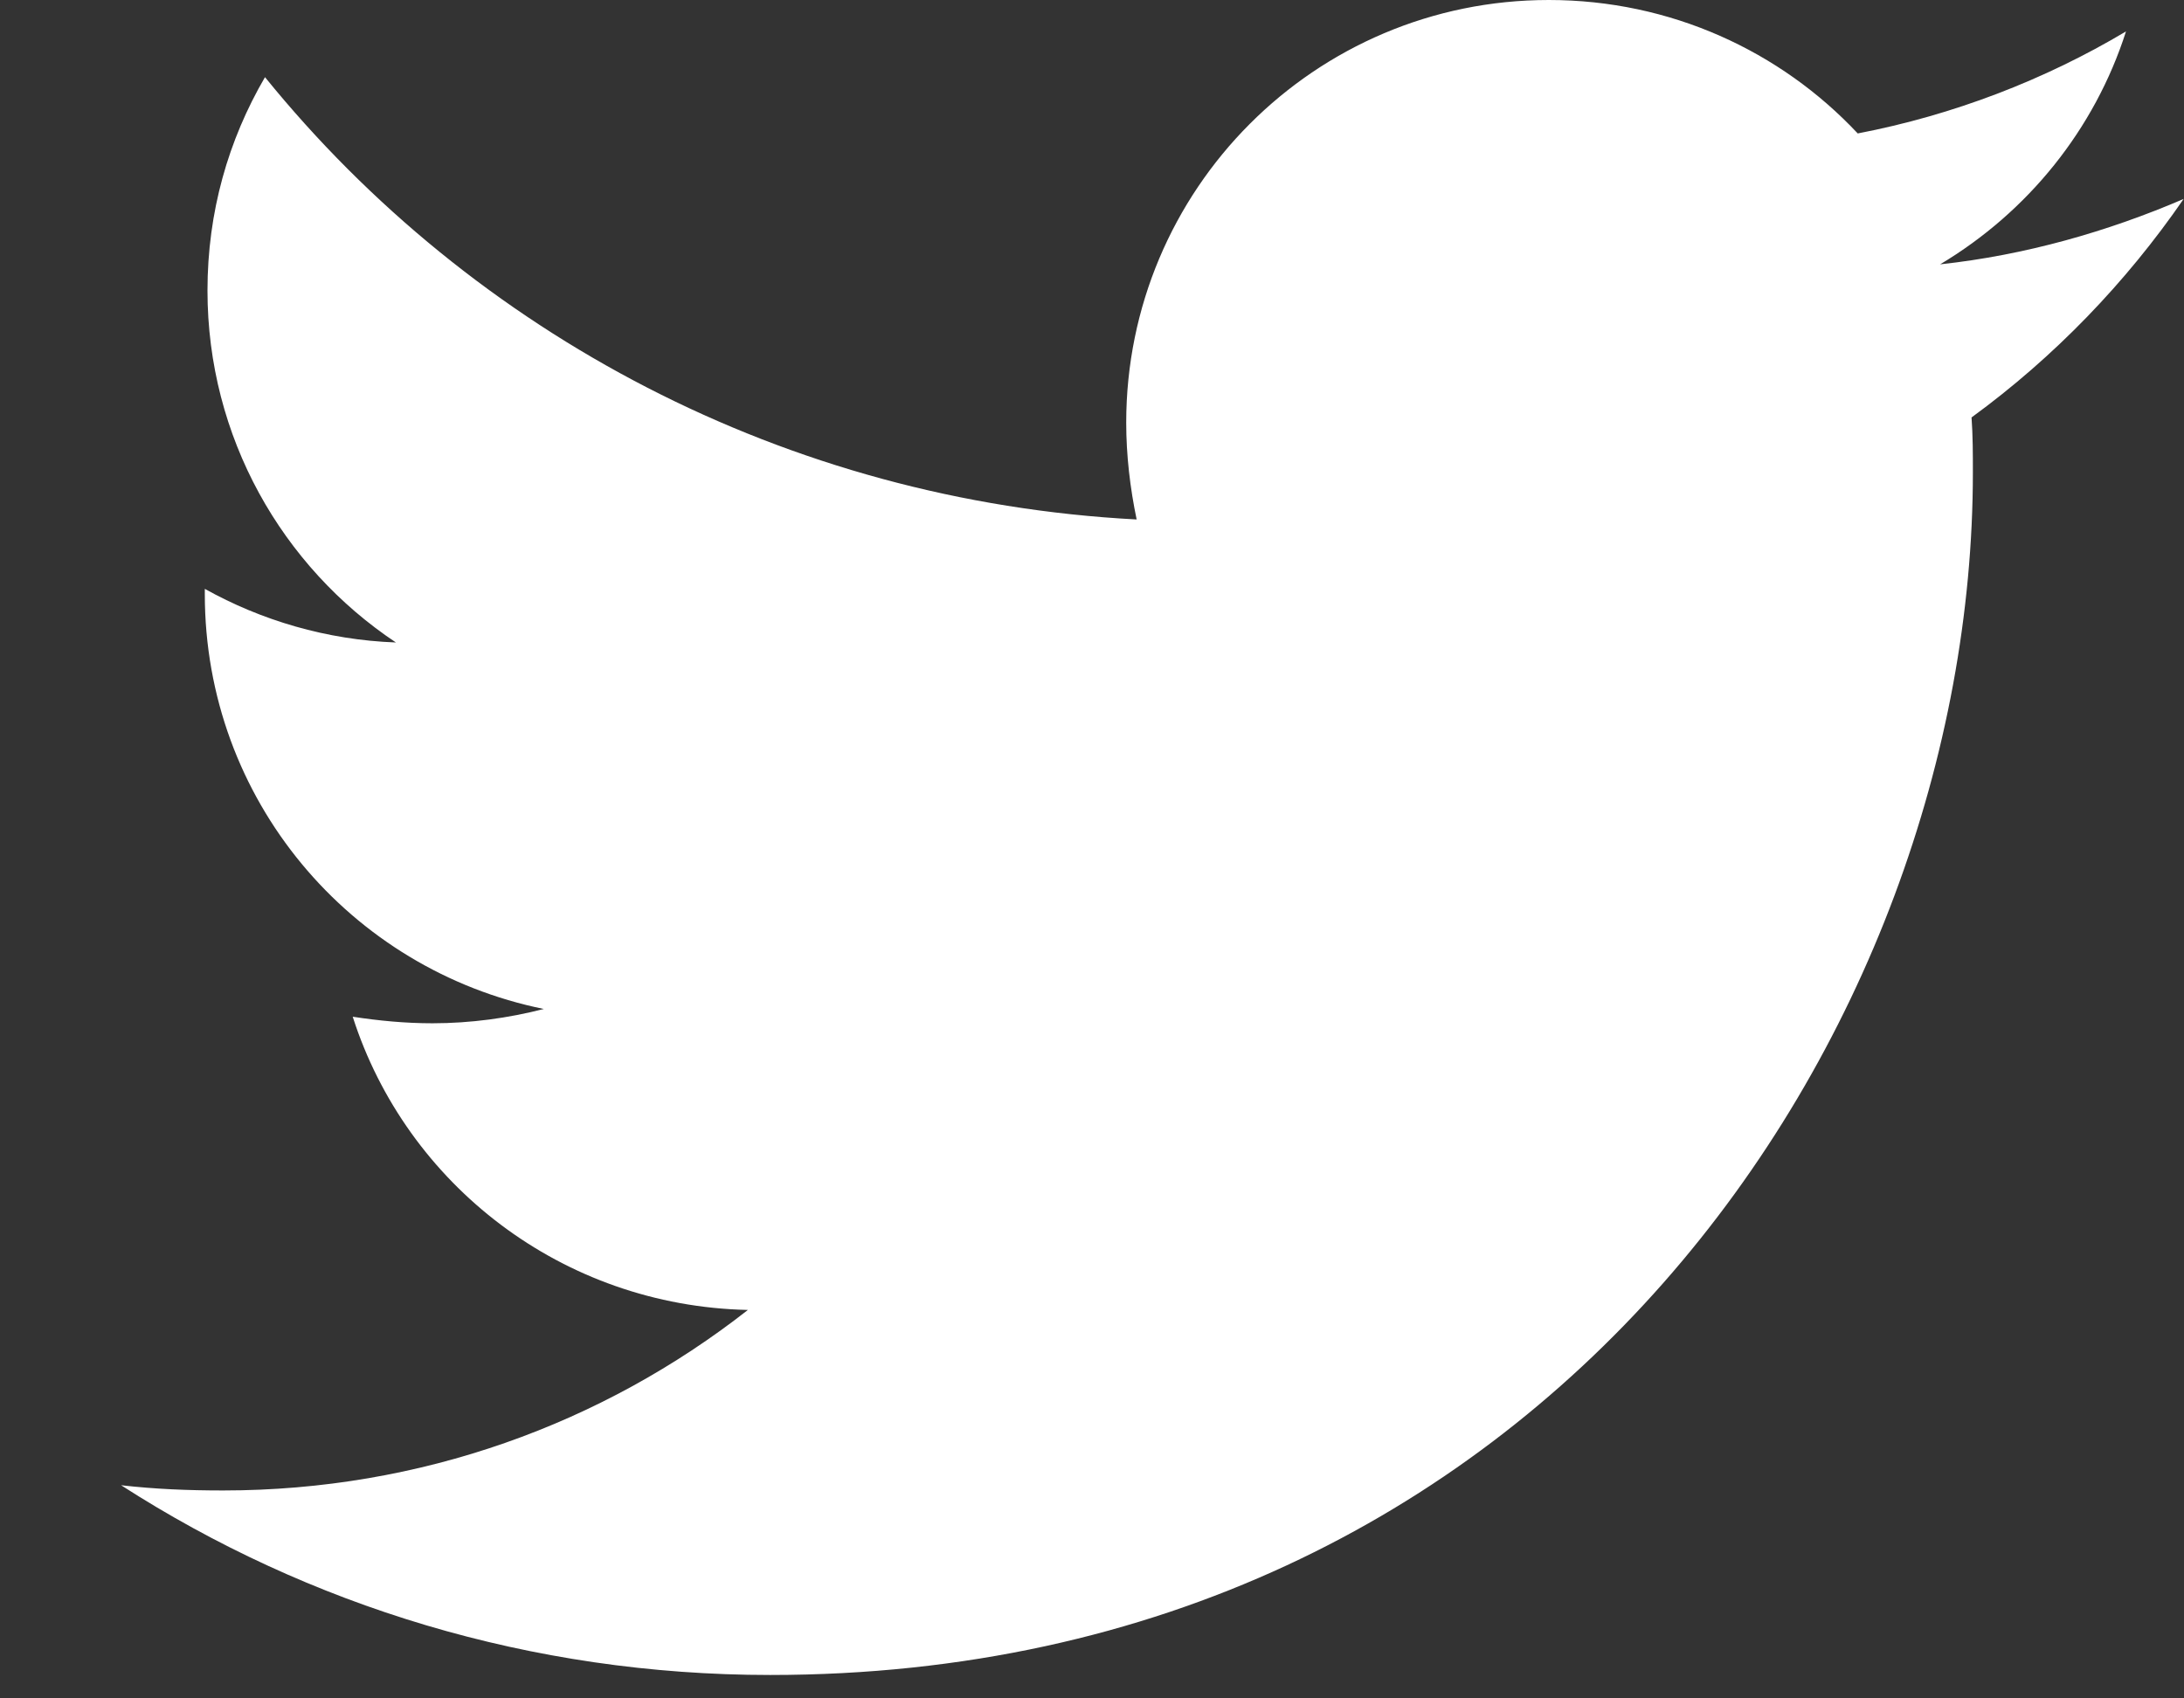 <svg width="18" height="14" viewBox="0 0 18 14" fill="none" xmlns="http://www.w3.org/2000/svg">
<rect x="0" y="0" width="18" height="14" fill="#333333" stroke="none"/>
<path d="M16.249 3.441C16.26 3.592 16.26 3.743 16.26 3.894C16.26 8.5 12.755 13.807 6.348 13.807C4.374 13.807 2.54 13.235 0.998 12.243C1.278 12.275 1.548 12.286 1.839 12.286C3.468 12.286 4.967 11.736 6.164 10.798C4.633 10.765 3.349 9.762 2.907 8.381C3.123 8.414 3.339 8.435 3.565 8.435C3.878 8.435 4.191 8.392 4.482 8.317C2.886 7.993 1.688 6.591 1.688 4.897V4.854C2.152 5.113 2.691 5.275 3.263 5.296C2.325 4.671 1.71 3.603 1.71 2.395C1.71 1.747 1.882 1.154 2.184 0.636C3.899 2.751 6.477 4.131 9.368 4.282C9.314 4.023 9.282 3.754 9.282 3.484C9.282 1.564 10.835 0 12.765 0C13.768 0 14.675 0.421 15.311 1.1C16.098 0.949 16.853 0.658 17.522 0.259C17.263 1.068 16.713 1.747 15.99 2.179C16.692 2.103 17.371 1.909 17.997 1.64C17.522 2.33 16.929 2.945 16.249 3.441Z" fill="white"/>
</svg>

